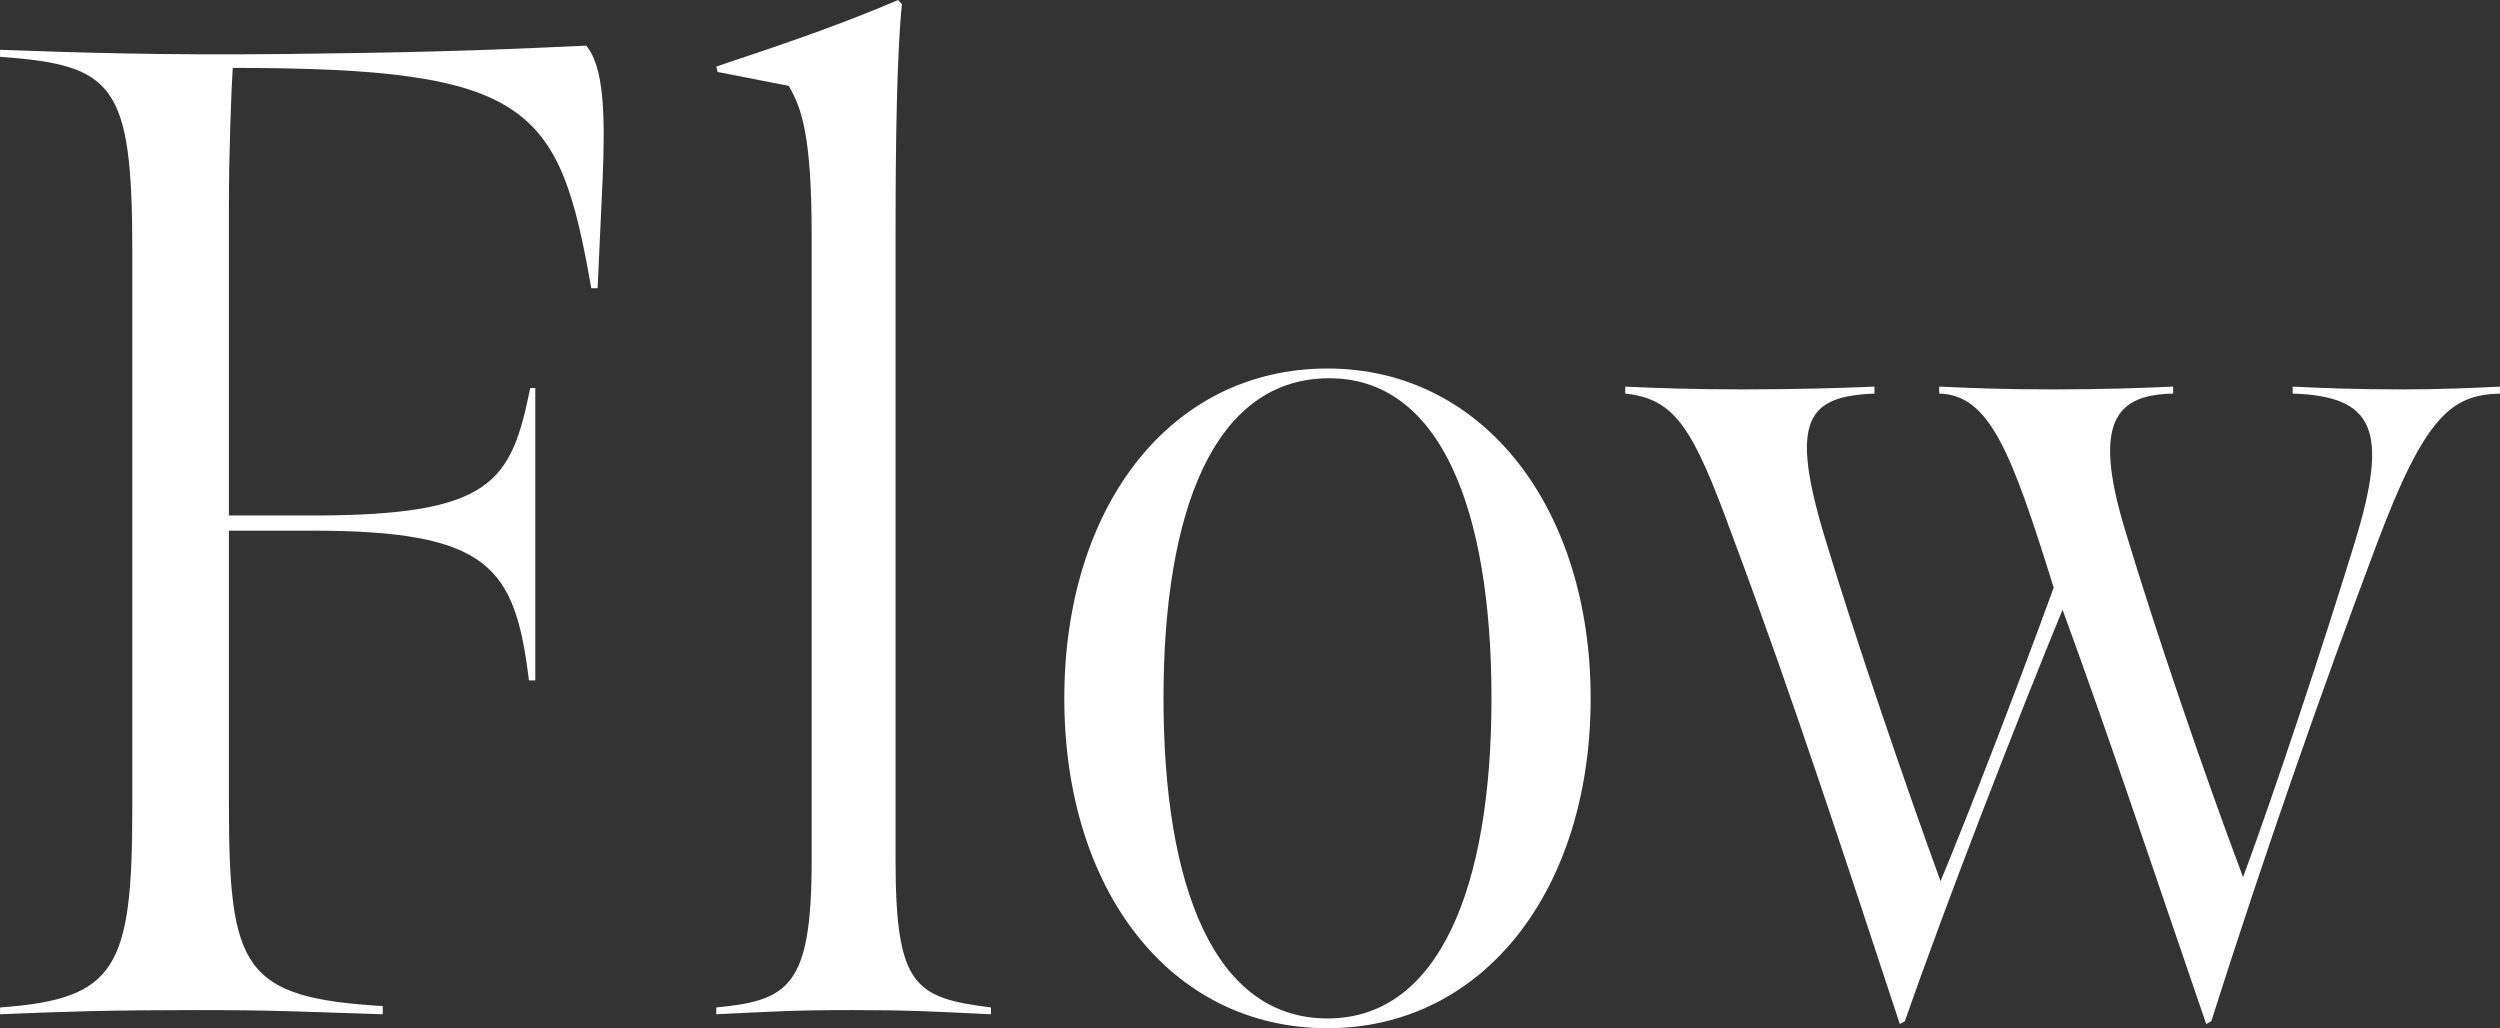 <svg id="ic_flow_panel_title.svg" xmlns="http://www.w3.org/2000/svg" width="161.594" height="66.46" viewBox="0 0 161.594 66.46">
  <rect x="0" y="0" width="161.594" height="66.46" fill="#333333" stroke="none"/>
  <defs>
    <style>
      .cls-1 {
        fill: #fff;
        fill-rule: evenodd;
      }
    </style>
  </defs>
  <path id="Flow_のコピー" data-name="Flow のコピー" class="cls-1" d="M720.66,5708.22c4.191-.18,7.314-0.27,12.574-0.27s6.492,0.09,12.162.27v-0.53c-9.04-.54-9.944-2.42-9.944-13.08v-17.65h5.342c11.5,0,13.149,2.33,14.052,9.68h0.411v-18.9h-0.328c-1.233,6.09-2.466,8.24-14.053,8.24h-5.424v-20.16c0-3.31.165-7.52,0.247-8.77,19.23,0,21.12,2.41,23.174,14.24h0.411l0.329-7.17c0.164-4.03.082-7.16-1.068-8.51-7.561.36-11.834,0.45-19.312,0.54-8.218.09-13.478-.09-18.573-0.27v0.45c7.314,0.54,8.547,1.7,8.547,12.45v36.19c0,10.3-1.068,12.27-8.547,12.81v0.44Zm57.884-50.96c0-5.2.083-11.2,0.411-14.33l-0.246-.27c-3.534,1.52-7.15,2.77-11.752,4.3l0.082,0.35,4.6,0.9c0.822,1.43,1.48,3.14,1.48,9.67v40.4c0,8.15-1.48,9.05-6.164,9.5v0.44c3.78-.18,4.931-0.27,8.793-0.27,3.7,0,5.178.09,8.958,0.27v-0.44c-4.931-.63-6.164-1.35-6.164-9.59v-40.93Zm44.928,30.54c0-12.27-6.9-21.32-17.011-21.32-10.19,0-17.011,8.96-17.011,21.32s6.821,21.32,17.011,21.32C816.569,5709.12,823.472,5700.16,823.472,5687.8Zm-6.41,0c0,12.18-3.369,20.69-10.6,20.69-7.314,0-10.6-8.51-10.6-20.69s3.287-20.6,10.6-20.69S817.062,5675.62,817.062,5687.8Zm26.393,21.05,0.328-.18c2.712-7.79,7.314-19.61,10.191-26.6,3.122,8.51,6.081,17.47,9.286,26.78l0.328-.18c3.534-11.11,7.15-21.41,10.684-30.81,3.122-8.33,4.848-9.68,7.971-9.76v-0.45c-1.726.09-3.945,0.18-6.328,0.18-3.04,0-5.177-.09-7.067-0.18v0.45c5.259,0.17,6.245,2.32,4.027,9.58-1.973,6.45-5.178,16.12-7.232,21.68-2.63-6.99-5.67-15.95-7.643-22.49-2.136-7.07-.493-8.69,3.123-8.77v-0.45c-2.054.09-4.52,0.18-7.807,0.18-3.205,0-5.259-.09-7.314-0.18v0.45c3.287,0.08,4.684,3.85,7.4,12.54-2.547,6.98-5.424,14.42-7.314,18.98-2.218-6.09-5.506-15.67-7.478-22.21-2.3-7.61-1.15-9.14,3.205-9.31v-0.45c-1.972.09-5.177,0.18-8.546,0.18-3.123,0-5.671-.09-7.561-0.18v0.45c3.205,0.35,4.356,2.14,6.9,9.13C836.47,5687.53,840.085,5698.64,843.455,5708.85Z" transform="translate(-720.656 -5642.66)"/>
</svg>
